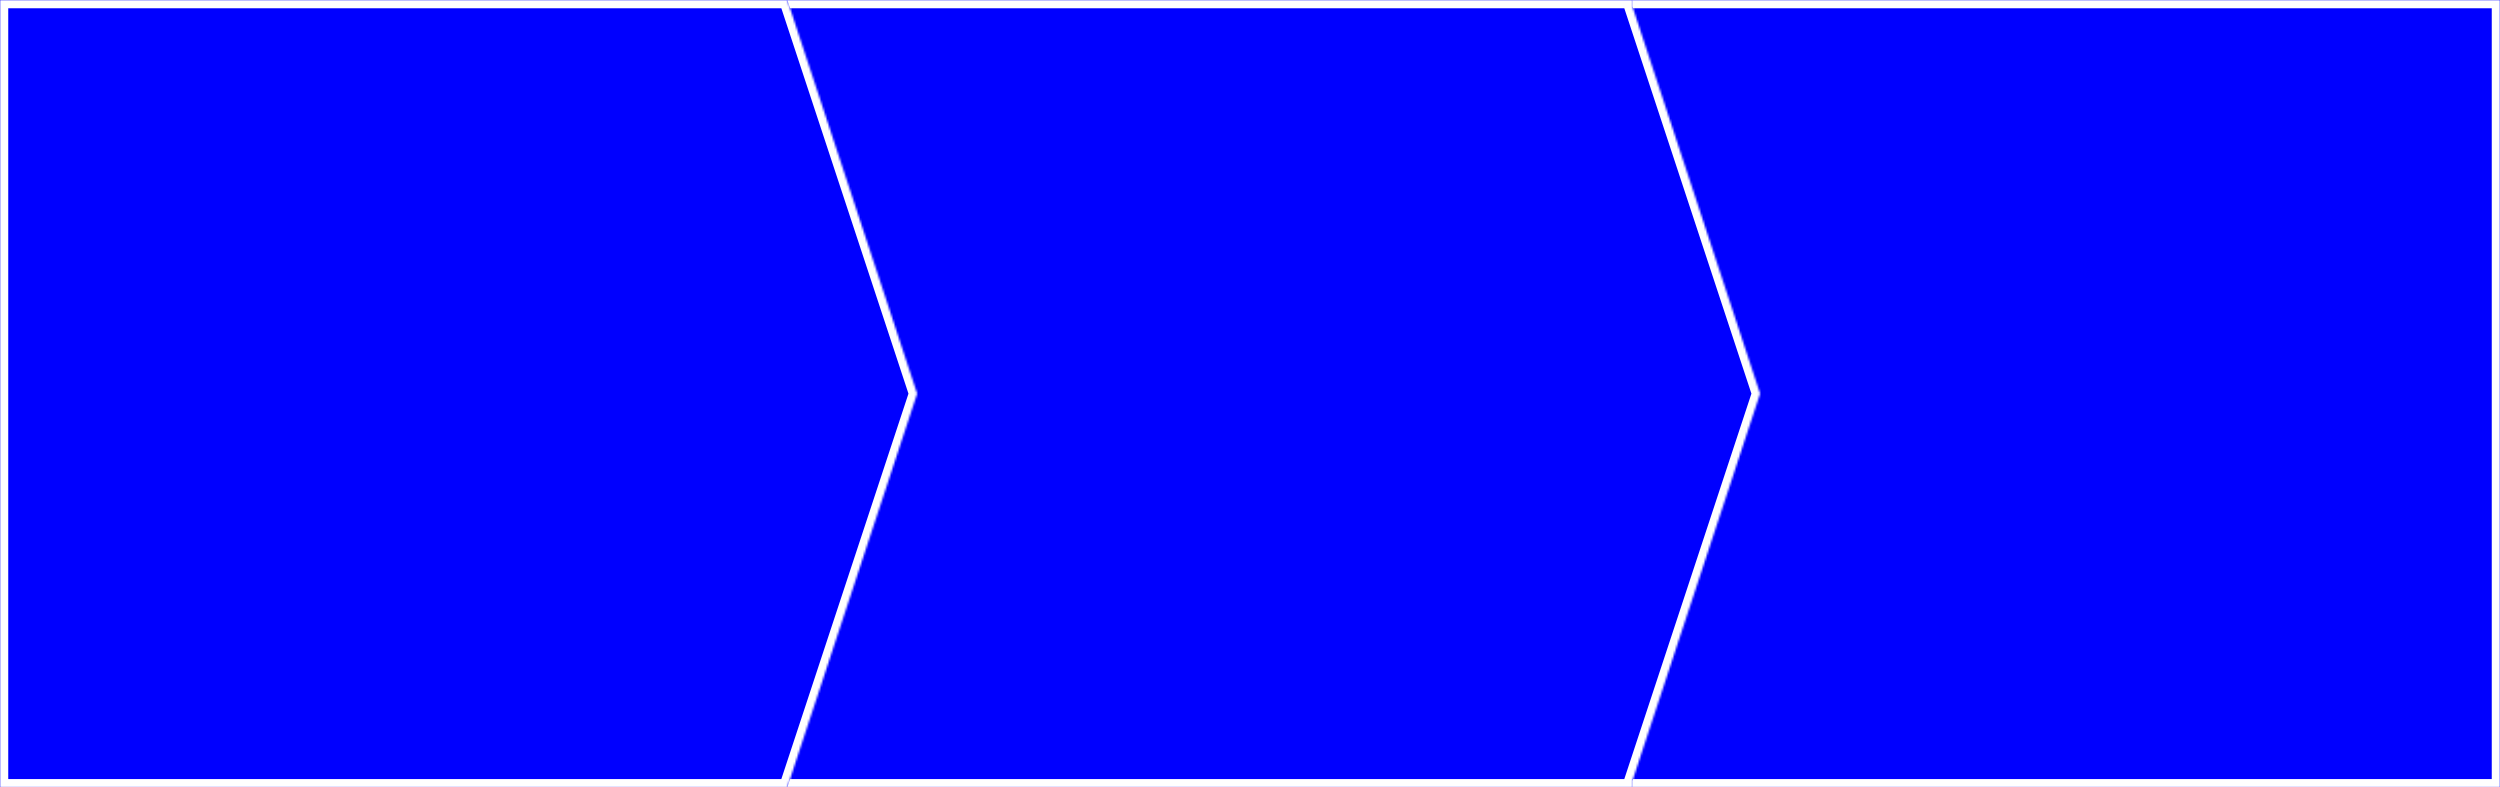 <svg width="1213" height="382" viewBox="0 0 1213 382" fill="none" xmlns="http://www.w3.org/2000/svg">
<rect x="0" y="0" width="1213" height="382" fill="#808080" stroke="none"/>
<mask id="path-1-inside-1_51_518" fill="white">
<path d="M760.609 382L686 191L760.609 3.95492e-05L1213 0L1213 382L760.609 382Z"/>
</mask>
<path d="M760.609 382L686 191L760.609 3.95492e-05L1213 0L1213 382L760.609 382Z" fill="#0000FF"/>
<path d="M760.609 382L756.884 383.455L757.878 386L760.609 386L760.609 382ZM686 191L682.274 189.545L681.706 191L682.274 192.455L686 191ZM760.609 3.95492e-05L760.609 -4L757.877 -4L756.884 -1.455L760.609 3.95492e-05ZM1213 0L1217 -3.49691e-07L1217 -4L1213 -4L1213 0ZM1213 382L1213 386L1217 386L1217 382L1213 382ZM760.609 382L764.335 380.545L689.726 189.545L686 191L682.274 192.455L756.884 383.455L760.609 382ZM686 191L689.726 192.455L764.335 1.455L760.609 3.95492e-05L756.884 -1.455L682.274 189.545L686 191ZM760.609 3.95492e-05L760.609 4L1213 4L1213 0L1213 -4L760.609 -4L760.609 3.95492e-05ZM1213 0L1209 3.49691e-07L1209 382L1213 382L1217 382L1217 -3.49691e-07L1213 0ZM1213 382L1213 378L760.609 378L760.609 382L760.609 386L1213 386L1213 382Z" fill="white" mask="url(#path-1-inside-1_51_518)"/>
<mask id="path-3-inside-2_51_518" fill="white">
<path d="M792 3.031L854 191L792 378.968V382H379V0H792V3.031Z"/>
</mask>
<path d="M792 3.031L854 191L792 378.968V382H379V0H792V3.031Z" fill="#0000FF"/>
<path d="M792 3.031H788V3.674L788.201 4.284L792 3.031ZM854 191L857.799 192.253L858.212 191L857.799 189.747L854 191ZM792 378.968L788.201 377.715L788 378.325V378.968H792ZM792 382V386H796V382H792ZM379 382H375V386H379V382ZM379 0V-4H375V0H379ZM792 0H796V-4H792V0ZM792 3.031L788.201 4.284L850.201 192.253L854 191L857.799 189.747L795.799 1.778L792 3.031ZM854 191L850.201 189.747L788.201 377.715L792 378.968L795.799 380.221L857.799 192.253L854 191ZM792 378.968H788V382H792H796V378.968H792ZM792 382V378H379V382V386H792V382ZM379 382H383V0H379H375V382H379ZM379 0V4H792V0V-4H379V0ZM792 0H788V3.031H792H796V0H792Z" fill="white" mask="url(#path-3-inside-2_51_518)"/>
<mask id="path-5-inside-3_51_518" fill="white">
<path d="M382 0L445 191L382 382H0V0H382Z"/>
</mask>
<path d="M382 0L445 191L382 382H0V0H382Z" fill="#0000FF"/>
<path d="M382 0L385.799 -1.253L384.893 -4H382V0ZM445 191L448.799 192.253L449.212 191L448.799 189.747L445 191ZM382 382V386H384.893L385.799 383.253L382 382ZM0 382H-4V386H0V382ZM0 0V-4H-4V0H0ZM382 0L378.201 1.253L441.201 192.253L445 191L448.799 189.747L385.799 -1.253L382 0ZM445 191L441.201 189.747L378.201 380.747L382 382L385.799 383.253L448.799 192.253L445 191ZM382 382V378H0V382V386H382V382ZM0 382H4V0H0H-4V382H0ZM0 0V4H382V0V-4H0V0Z" fill="white" mask="url(#path-5-inside-3_51_518)"/>
</svg>

